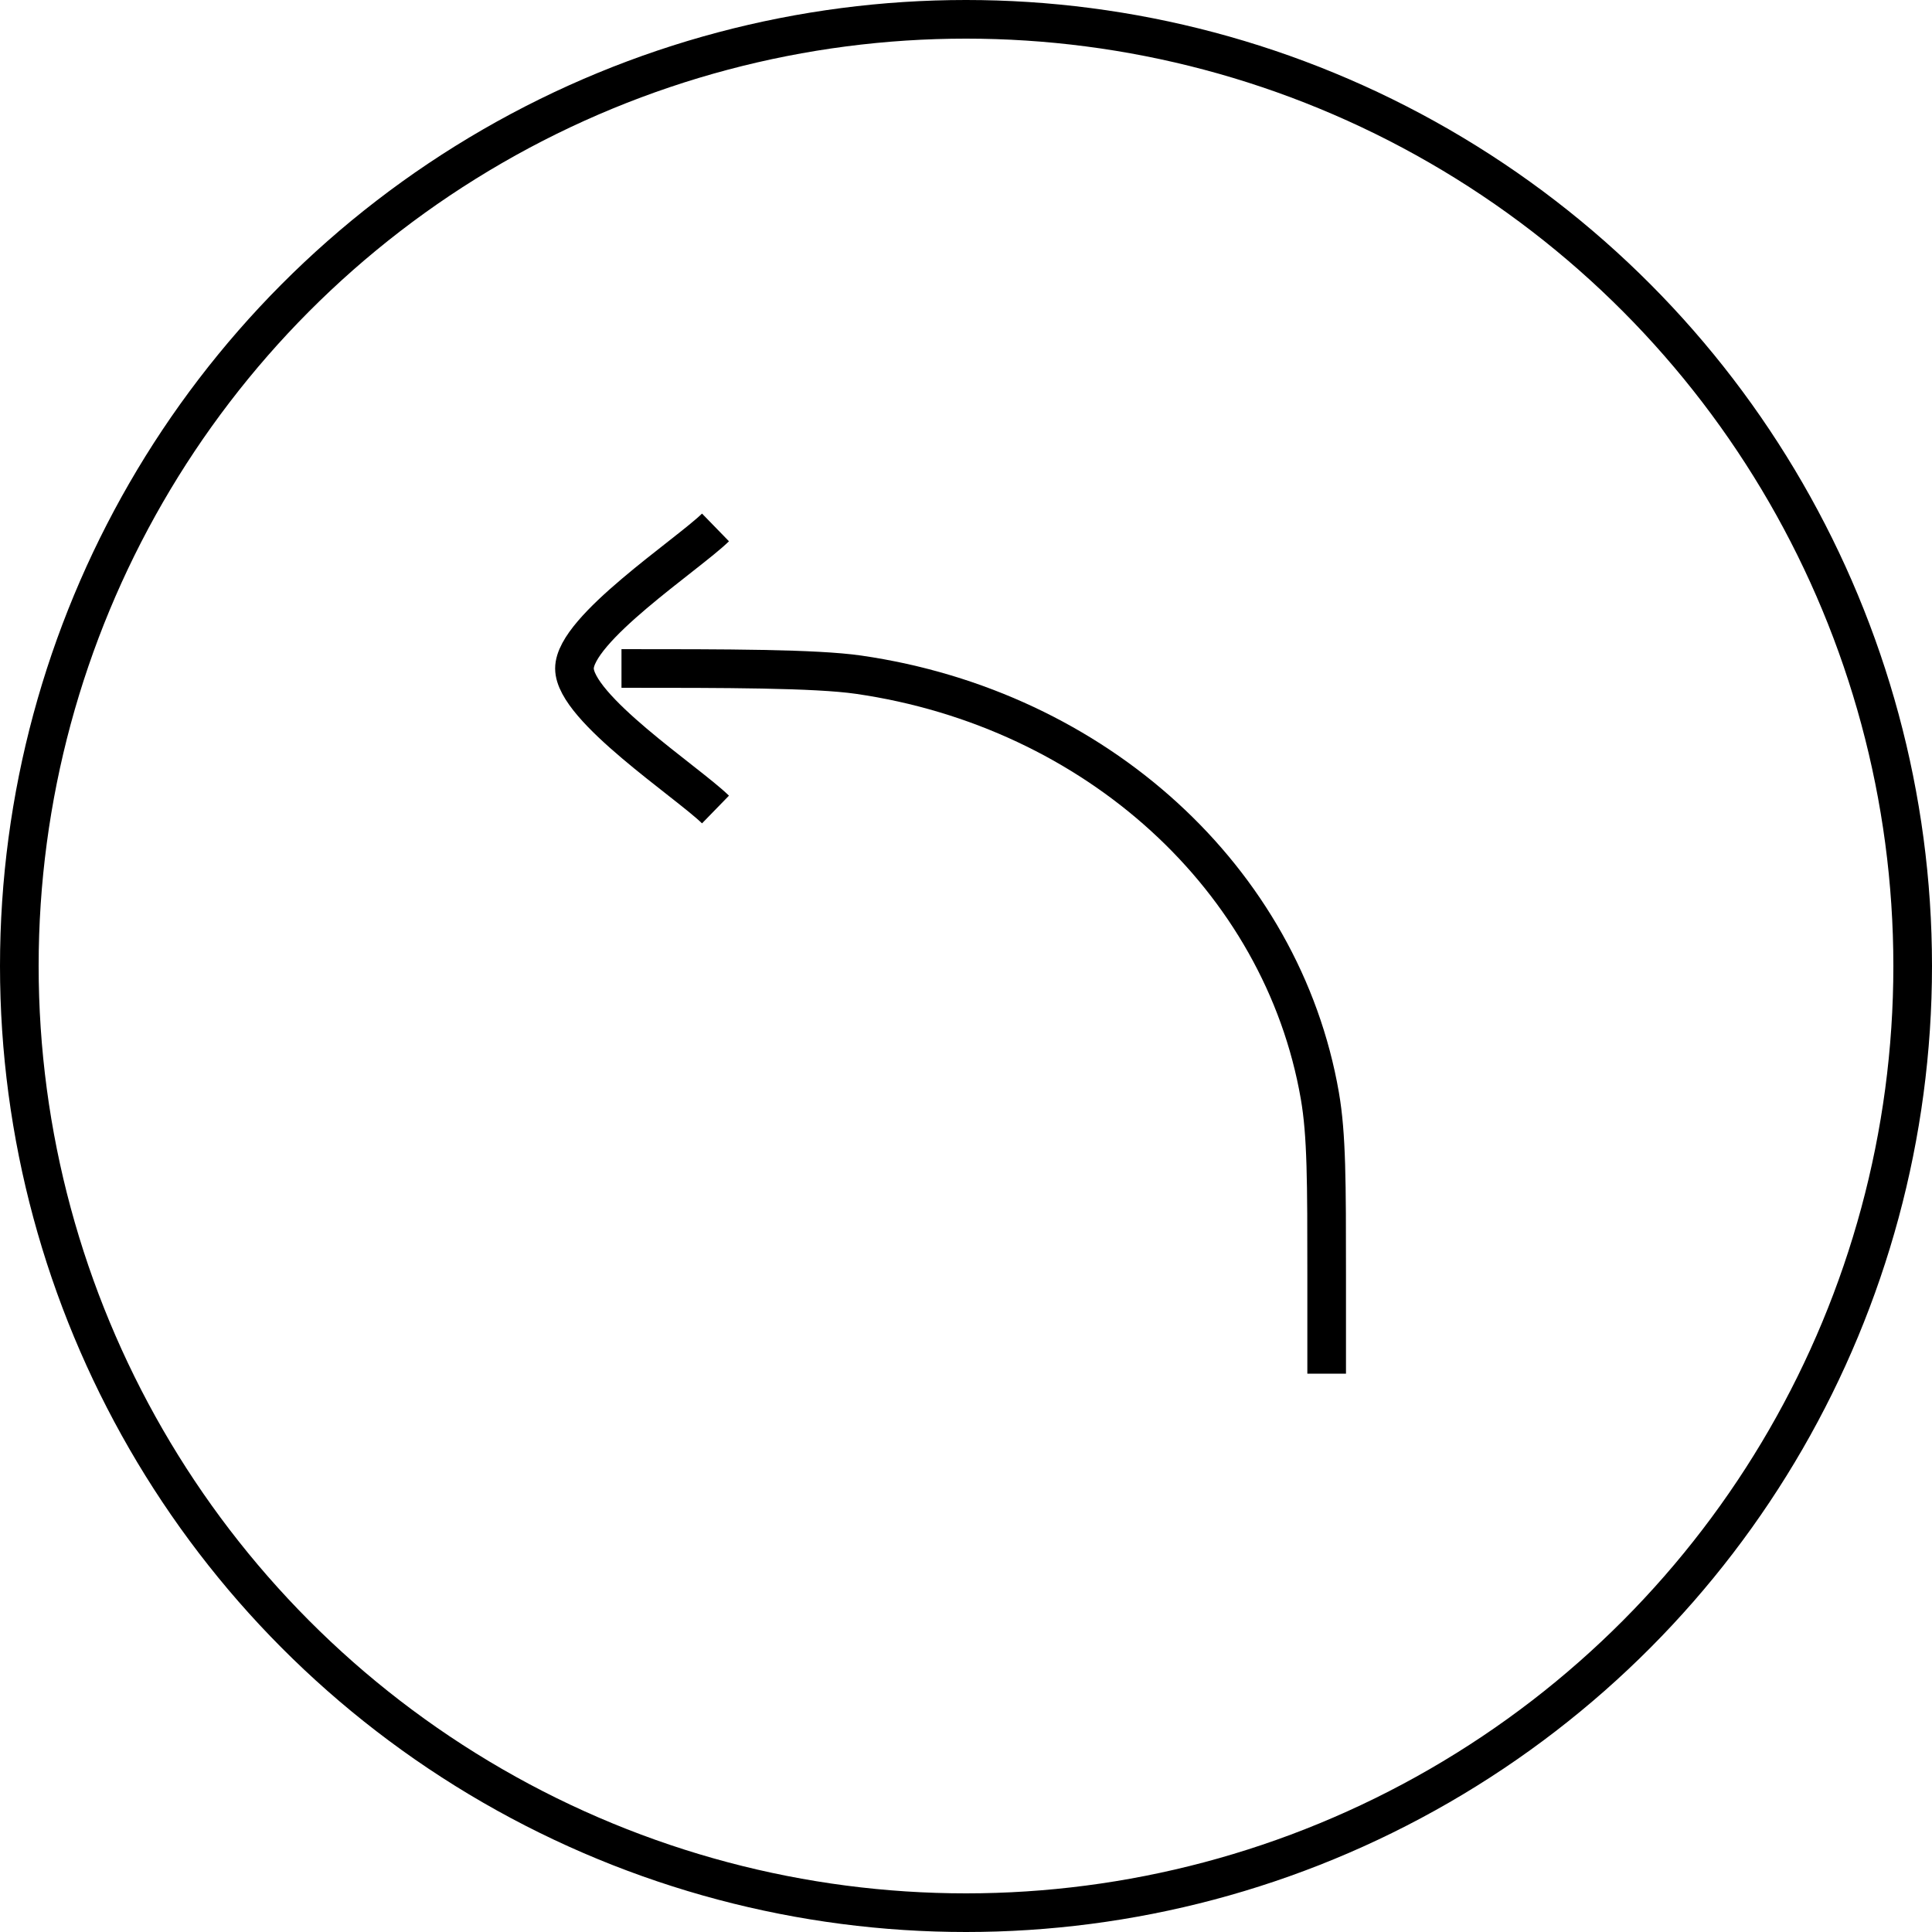   <svg
                width="50"
                height="50"
                viewBox="0 0 50 50"
                fill="none"
                xmlns="http://www.w3.org/2000/svg"
              >
                <circle cx="25" cy="25" r="24.5" stroke="black" />
                <path
                  d="M34.334 35.55V33.023C34.334 30.589 34.334 29.372 34.157 28.353C33.183 22.747 28.364 18.349 22.219 17.461C21.102 17.3 18.752 17.3 16.084 17.3"
                  stroke="black"
                  strokeWidth="1.2"
                  strokeLinecap="round"
                  strokeLinejoin="round"
                />
                <path
                  d="M18.517 13.65C17.779 14.368 14.867 16.278 14.867 17.3C14.867 18.322 17.779 20.232 18.517 20.95"
                  stroke="black"
                  strokeWidth="1.2"
                  strokeLinecap="round"
                  strokeLinejoin="round"
                />
              </svg>